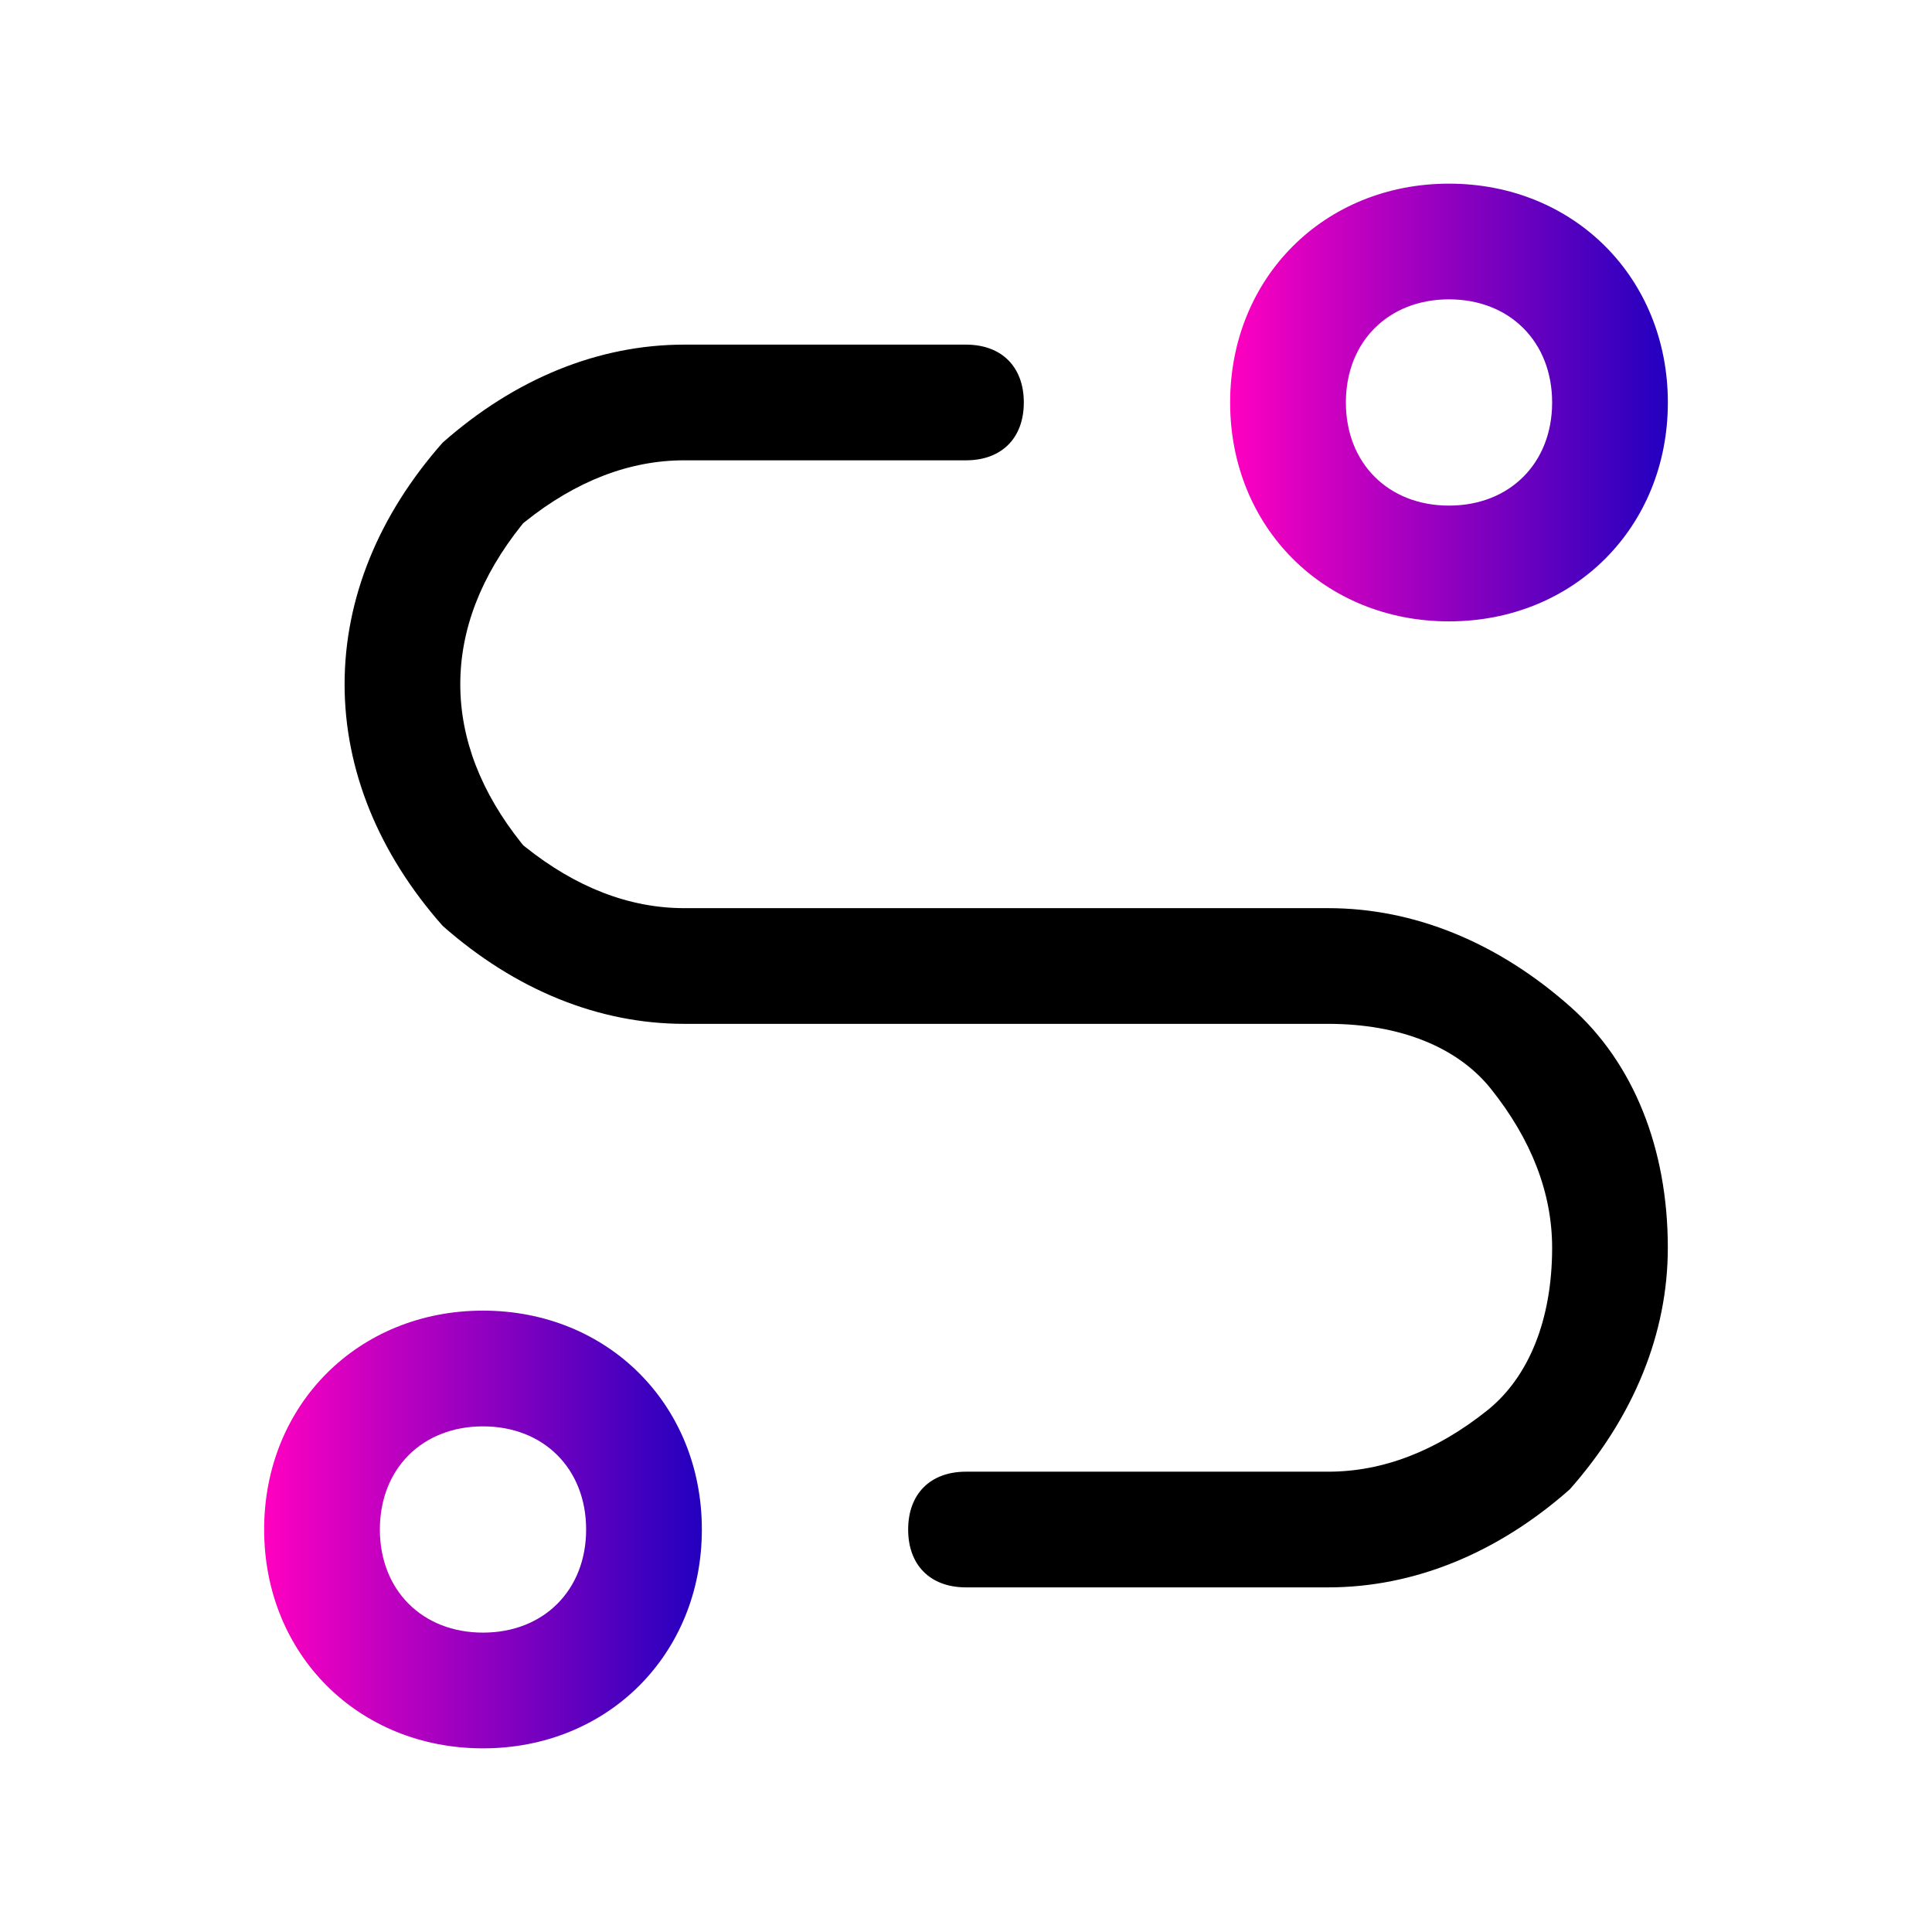 <?xml version="1.0" encoding="UTF-8"?>
<svg id="Layer_1" data-name="Layer 1" xmlns="http://www.w3.org/2000/svg" xmlns:xlink="http://www.w3.org/1999/xlink" viewBox="0 0 512 512">
  <defs>
    <style>
      .cls-1 {
        fill: url(#linear-gradient-2);
      }

      .cls-2 {
        fill: url(#linear-gradient);
      }
    </style>
    <linearGradient id="linear-gradient" x1="70" y1="405.33" x2="186" y2="405.33" gradientUnits="userSpaceOnUse">
      <stop offset="0" stop-color="#ff00c0"/>
      <stop offset="1" stop-color="#2300bf"/>
    </linearGradient>
    <linearGradient id="linear-gradient-2" x1="326" y1="106.67" x2="442" y2="106.67" xlink:href="#linear-gradient"/>
  </defs>
  <path class="cls-2" d="M128,463.33c-33.07,0-58-24.93-58-58s24.93-58,58-58,58,24.93,58,58-24.93,58-58,58ZM128,378c-16.09,0-27.33,11.24-27.33,27.33s11.24,27.33,27.33,27.33,27.33-11.24,27.33-27.33-11.24-27.33-27.33-27.33Z"/>
  <path class="cls-1" d="M384,164.67c-33.07,0-58-24.93-58-58s24.93-58,58-58,58,24.93,58,58-24.93,58-58,58ZM384,79.33c-16.09,0-27.33,11.24-27.33,27.33s11.24,27.33,27.33,27.33,27.33-11.24,27.33-27.33-11.24-27.33-27.33-27.33Z"/>
  <path d="M256,420.67c-9.46,0-15.33-5.88-15.33-15.33s5.88-15.33,15.33-15.33h96c14.49,0,28.67-5.47,42.15-16.25,11.08-8.87,17.18-24.17,17.18-43.09,0-14.49-5.47-28.67-16.25-42.15-8.87-11.08-24.17-17.19-43.09-17.19h-170.67c-22.65,0-44.78-8.98-64.02-25.98-17-19.23-25.98-41.36-25.98-64.02s8.98-44.78,25.98-64.02c19.23-17,41.36-25.98,64.02-25.98h74.67c9.46,0,15.33,5.88,15.33,15.33s-5.88,15.33-15.33,15.33h-74.67c-14.49,0-28.67,5.47-42.15,16.25l-.52.42-.42.52c-10.78,13.48-16.25,27.66-16.25,42.15s5.47,28.67,16.25,42.15l.42.52.52.42c13.48,10.78,27.66,16.25,42.15,16.25h170.67c22.76,0,44.98,9.07,64.28,26.22,16.59,14.74,25.72,37.39,25.72,63.78,0,22.65-8.98,44.78-25.98,64.02-19.23,17-41.36,25.98-64.02,25.98h-96Z"/>
</svg>